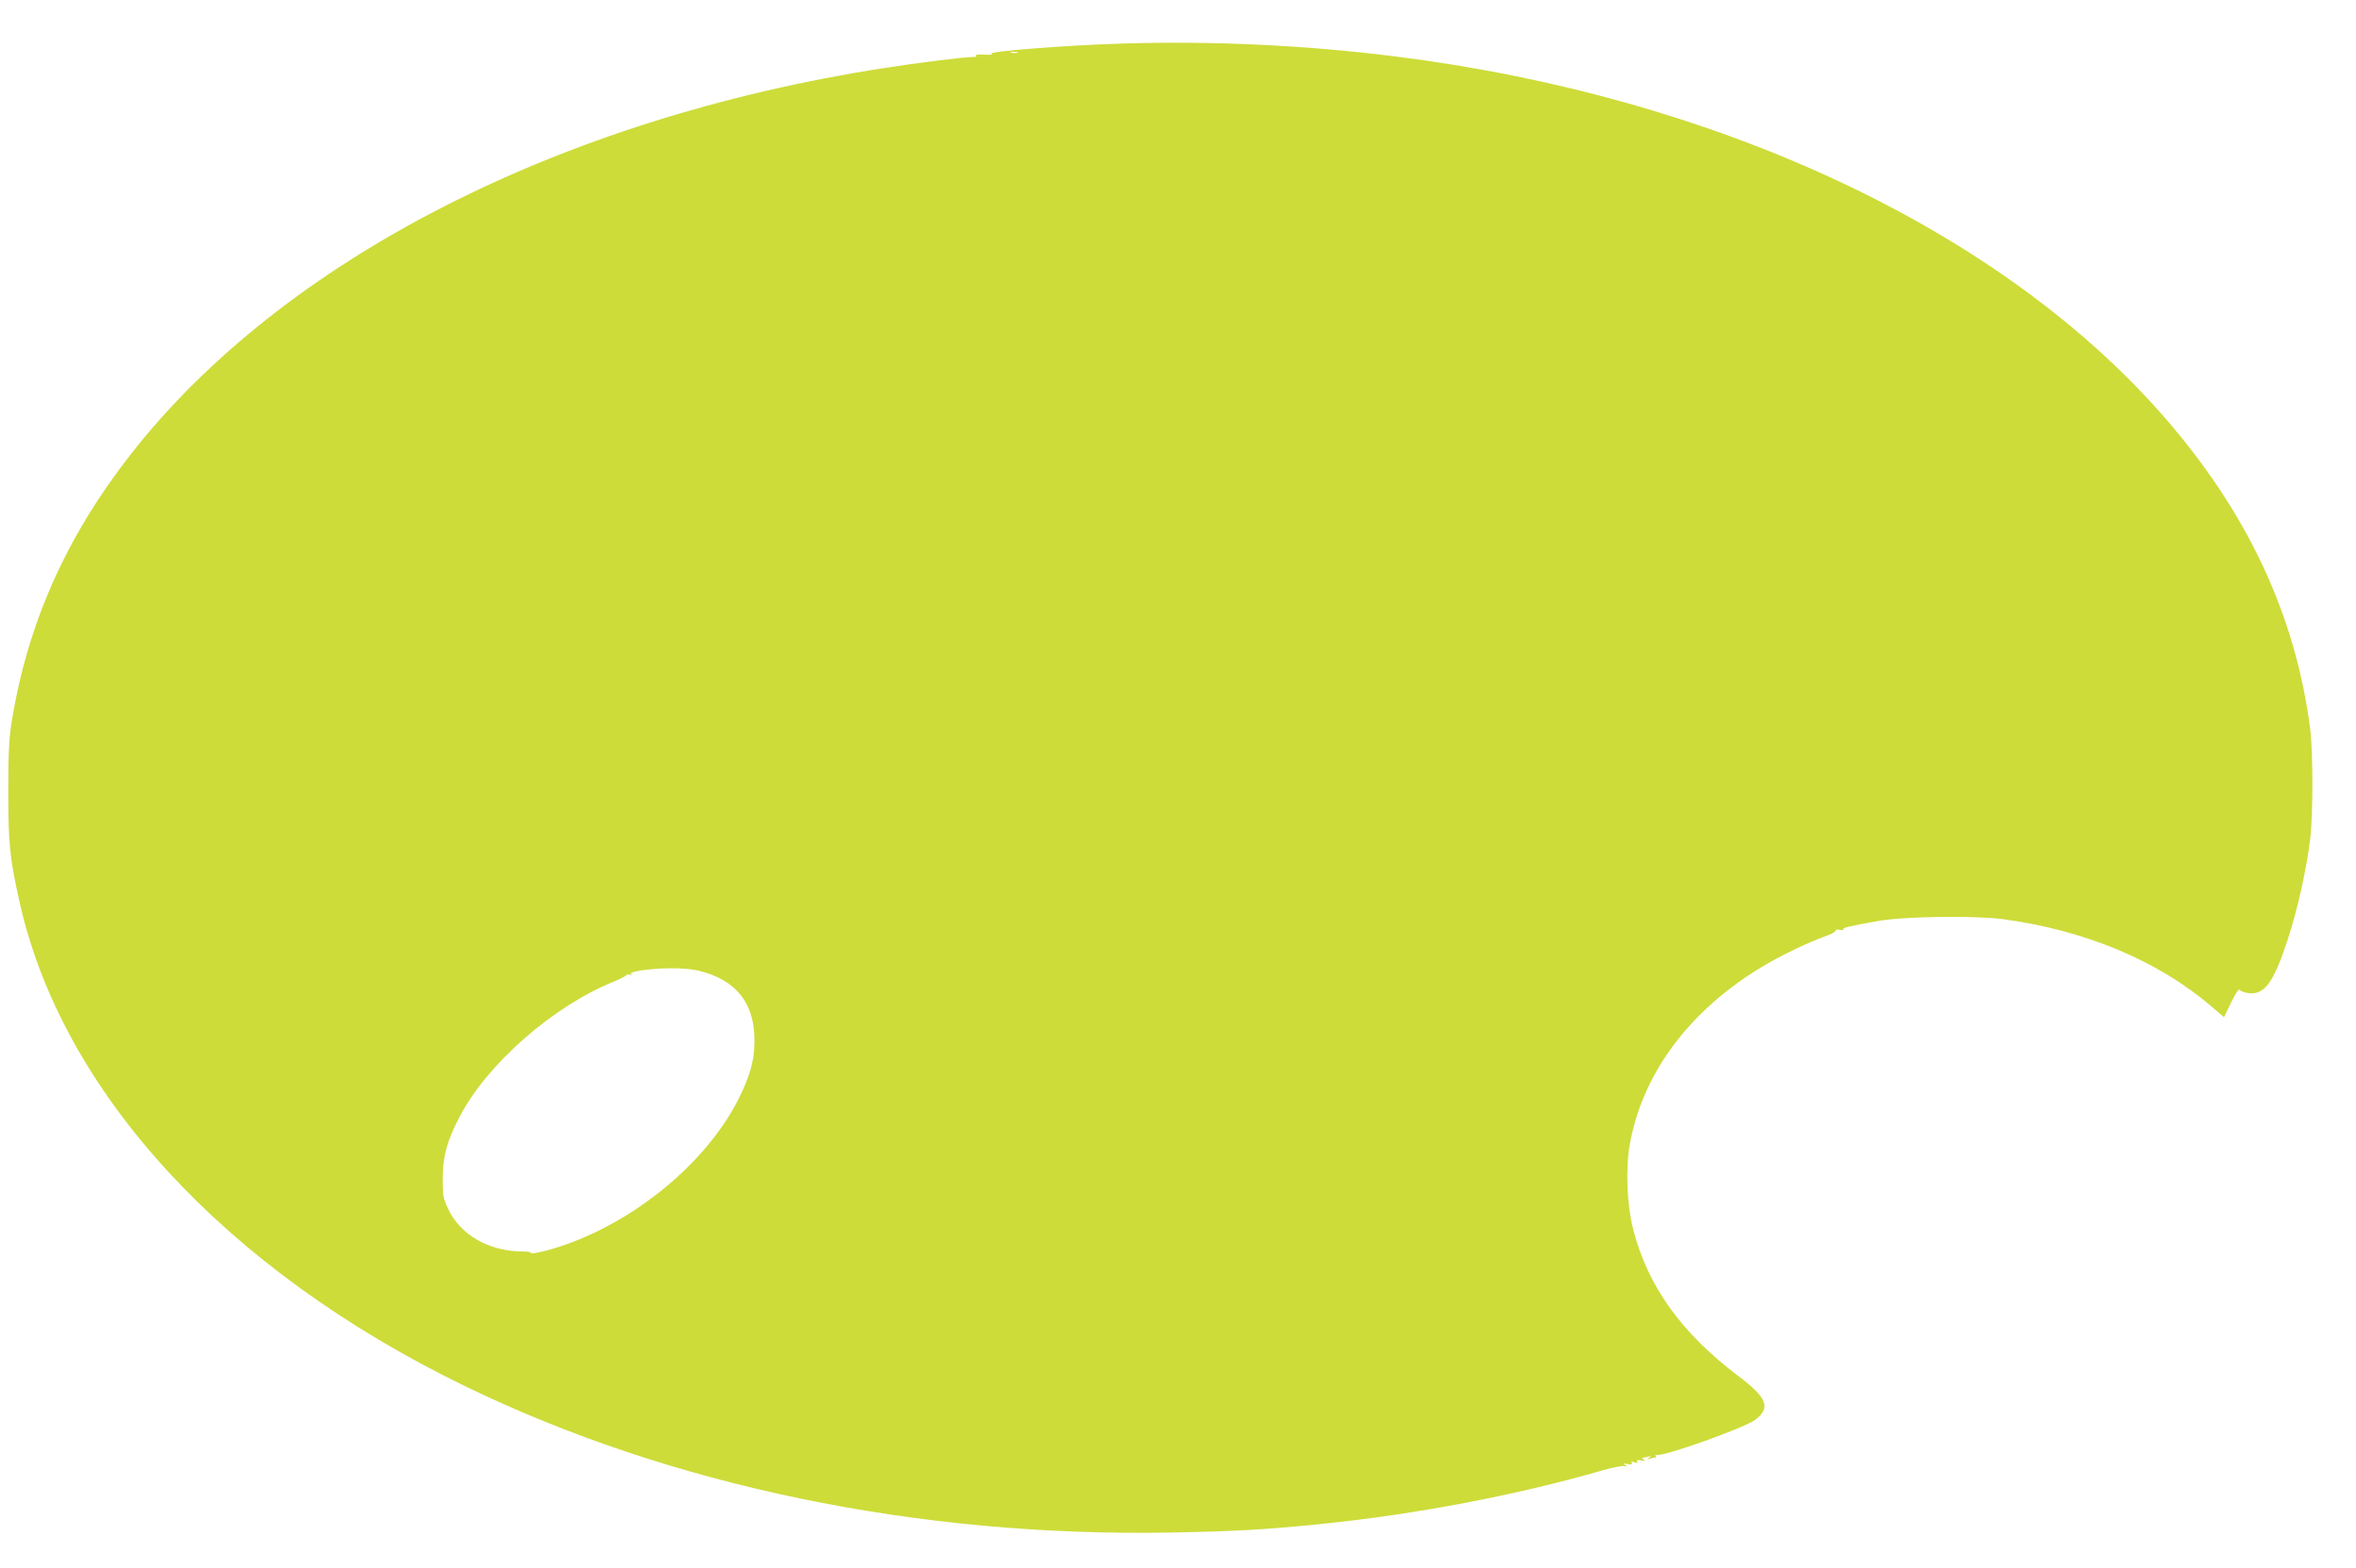 <?xml version="1.0" standalone="no"?>
<!DOCTYPE svg PUBLIC "-//W3C//DTD SVG 20010904//EN"
 "http://www.w3.org/TR/2001/REC-SVG-20010904/DTD/svg10.dtd">
<svg version="1.0" xmlns="http://www.w3.org/2000/svg"
 width="1280pt" height="852pt" viewBox="0 0 1280 852"
 preserveAspectRatio="xMidYMid meet">
<g transform="translate(0,852) scale(0.1,-0.1)"
fill="#cddc39" stroke="none">
<path d="M6090 8283 c-300 -9 -731 -43 -703 -55 11 -5 -5 -7 -40 -5 -33 2 -52
0 -45 -4 8 -6 0 -9 -22 -9 -45 0 -307 -33 -479 -60 -1765 -275 -3262 -1042
-4088 -2095 -354 -452 -564 -924 -650 -1460 -14 -85 -18 -170 -18 -375 0 -283
8 -363 61 -600 230 -1034 1116 -1998 2419 -2631 1116 -542 2459 -821 3835
-796 356 7 506 15 822 47 511 52 1058 156 1525 291 55 16 109 26 120 23 15 -5
16 -4 3 6 -12 9 -10 10 13 5 20 -4 27 -2 22 6 -5 8 -1 9 15 4 16 -5 20 -4 15
4 -5 8 2 10 22 6 21 -5 24 -4 13 4 -9 6 -10 11 -3 11 6 0 20 3 30 6 15 5 16 4
3 -6 -13 -10 -12 -11 3 -6 10 3 23 6 28 6 6 0 7 4 4 10 -3 5 0 7 7 5 31 -12
479 148 535 191 85 65 64 119 -91 236 -309 233 -493 488 -572 795 -35 133 -43
329 -20 462 77 441 400 826 891 1060 55 27 130 59 167 72 36 13 64 27 61 33
-3 5 5 7 20 4 15 -3 24 -2 22 3 -6 8 41 19 190 45 141 25 520 30 675 10 444
-59 844 -225 1134 -474 l69 -59 39 81 c26 53 42 76 47 67 5 -7 26 -15 47 -17
87 -11 136 56 213 291 53 162 101 375 122 545 16 131 16 474 0 600 -80 623
-346 1187 -807 1710 -892 1012 -2423 1726 -4169 1944 -486 61 -998 85 -1485
69z m-562 -50 c-10 -2 -26 -2 -35 0 -10 3 -2 5 17 5 19 0 27 -2 18 -5z m-1725
-4989 c188 -48 286 -164 295 -346 6 -118 -16 -209 -83 -344 -184 -371 -617
-714 -1047 -829 -49 -13 -86 -19 -83 -14 4 5 -15 9 -43 9 -185 0 -342 90 -408
233 -26 55 -29 73 -29 162 0 119 23 205 91 335 148 286 503 599 833 734 44 18
78 36 75 39 -3 3 5 4 18 1 14 -2 17 -1 8 3 -25 12 96 31 209 32 65 1 126 -5
164 -15z"/>
</g>
</svg>
